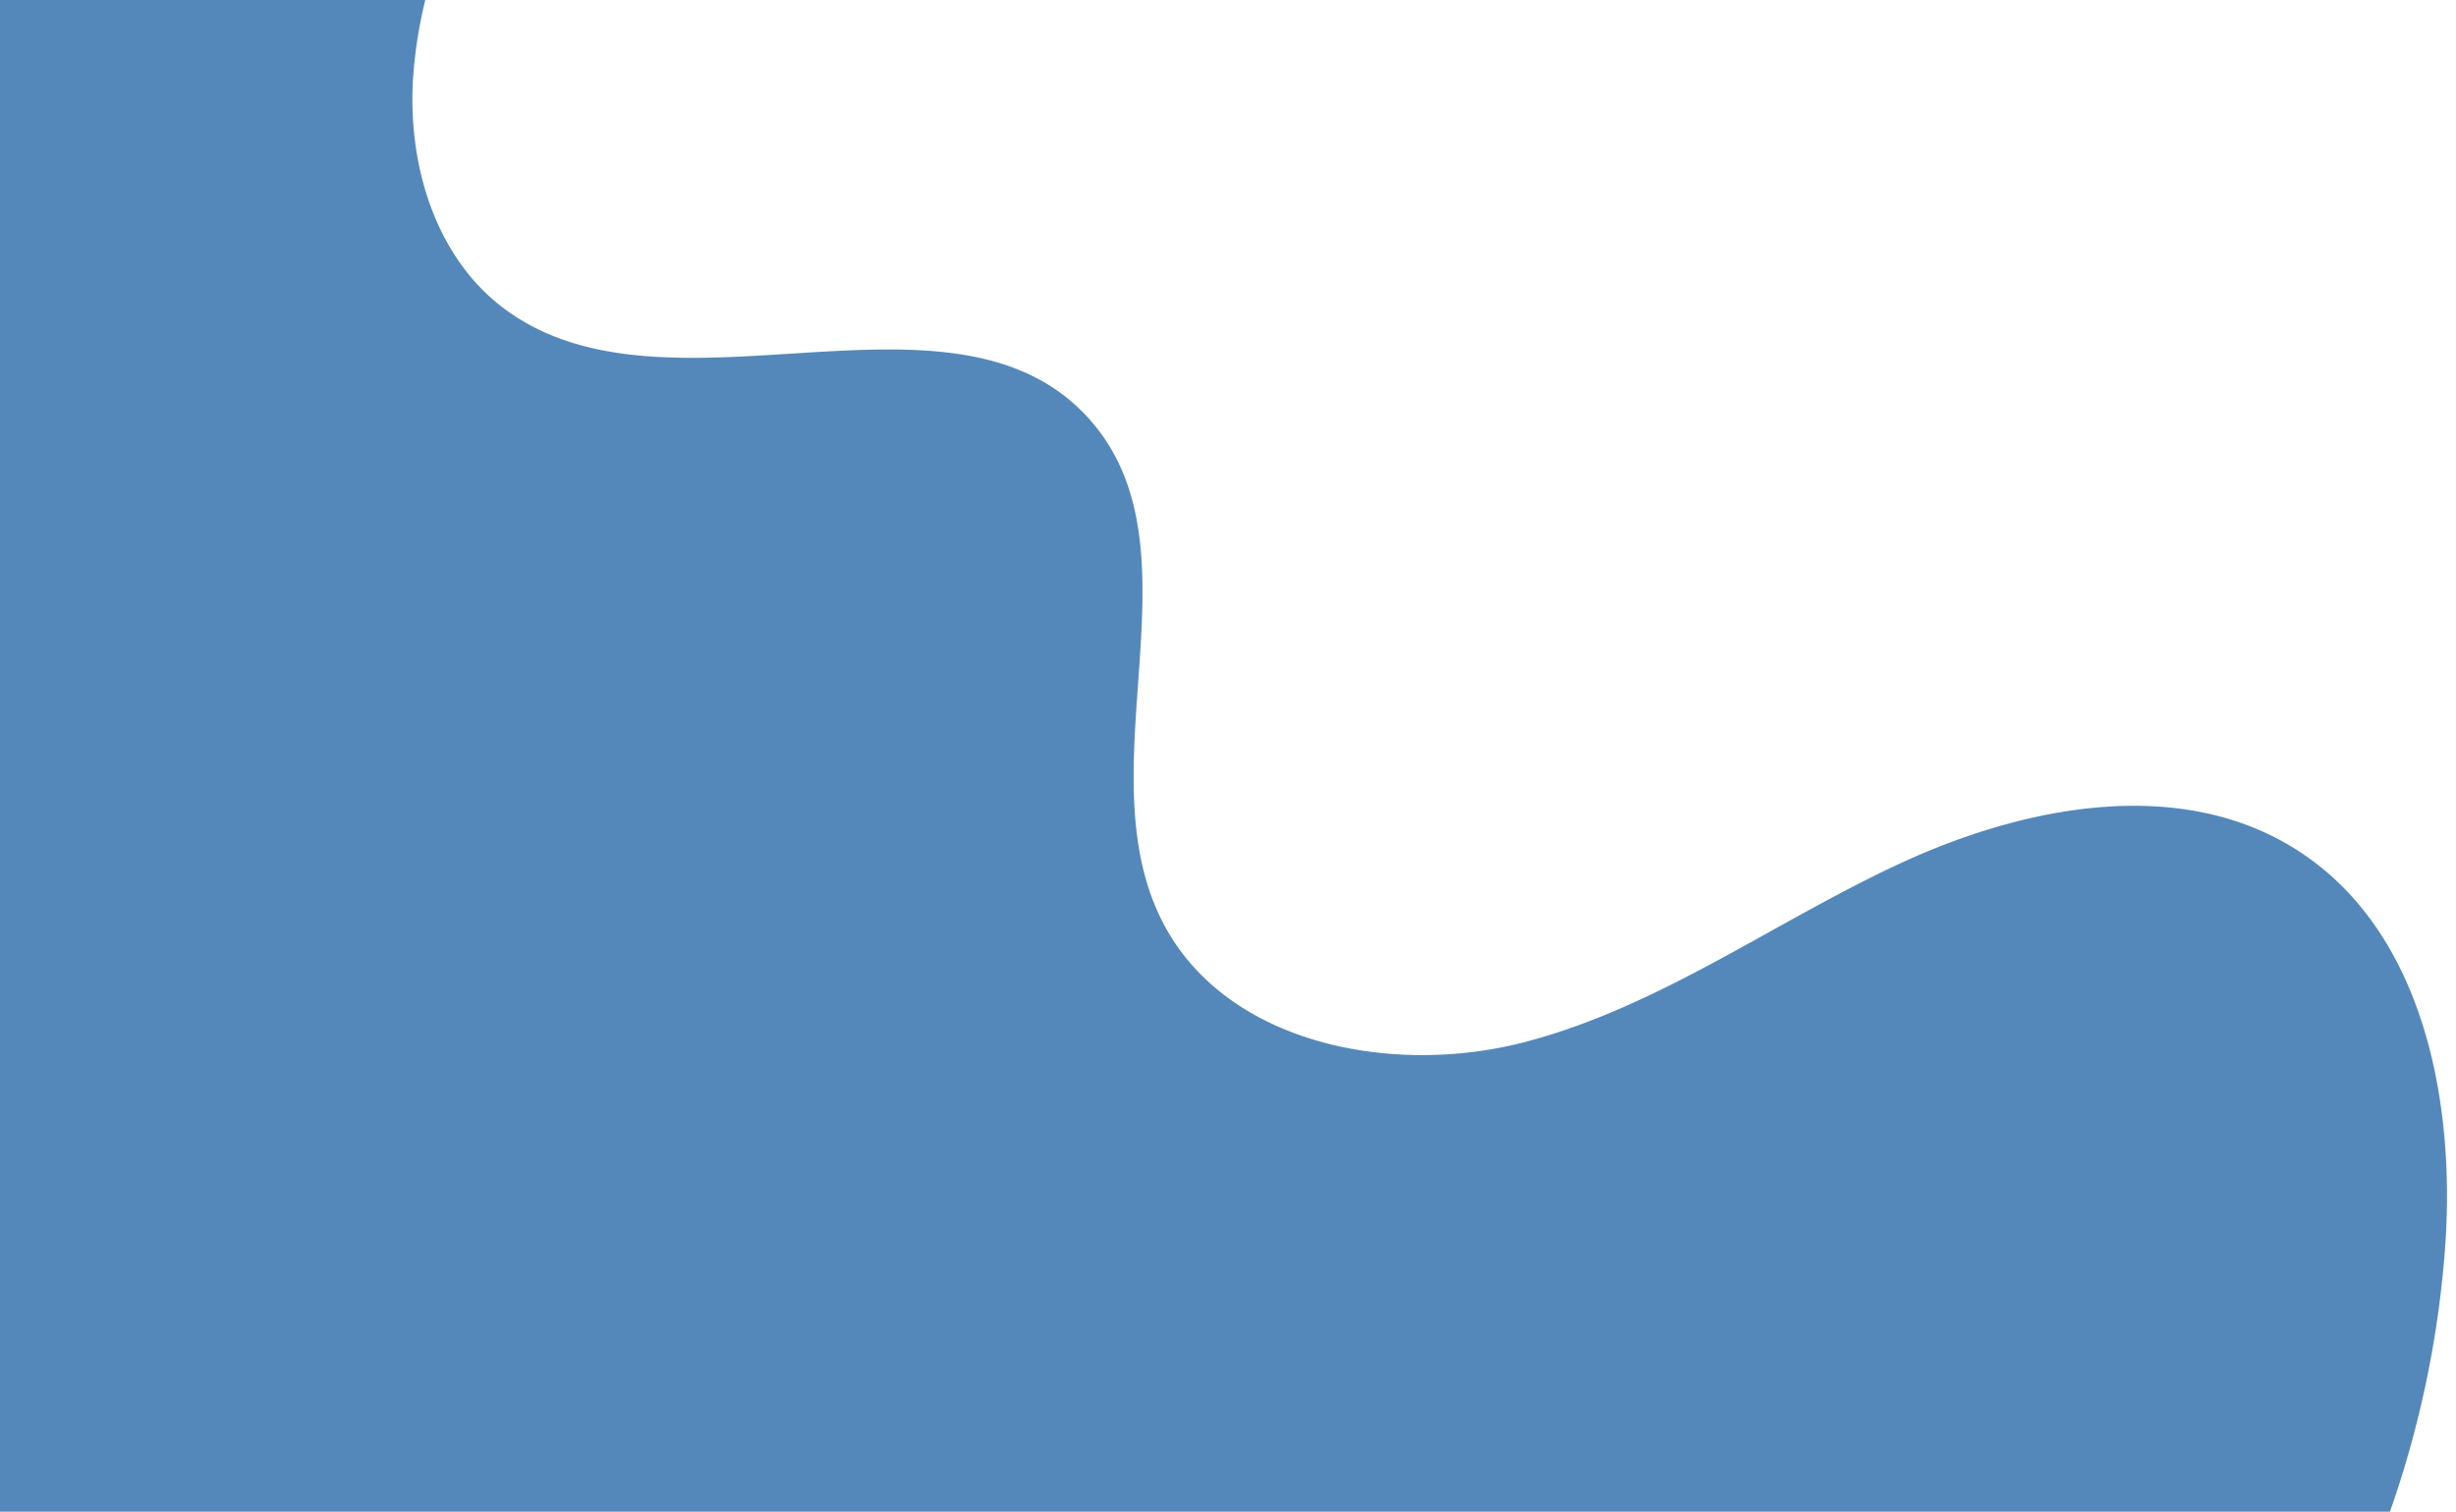 <?xml version="1.0" encoding="UTF-8" standalone="no"?><svg xmlns="http://www.w3.org/2000/svg" xmlns:xlink="http://www.w3.org/1999/xlink" fill="#000000" height="398.6" preserveAspectRatio="xMidYMid meet" version="1" viewBox="0.0 0.0 647.6 398.6" width="647.6" zoomAndPan="magnify"><g data-name="Layer 2"><g data-name="Layer 1" id="change1_1"><path d="M644.71,329.2a269.89,269.89,0,0,1-14.52,69.37H0V0H112.14a120.64,120.64,0,0,0-3.21,20.47C107.46,43,114.55,67.3,132.45,81c43.17,33.05,119-11,155,29.75,30,34-1.4,91,18.75,131.64,16.23,32.73,60.53,41.59,95.89,32.36s65.61-31.61,98.73-47,74.11-23.27,104.9-3.59C638.81,245.27,647.6,290,644.71,329.2Z" fill="#5488ba"/></g></g></svg>